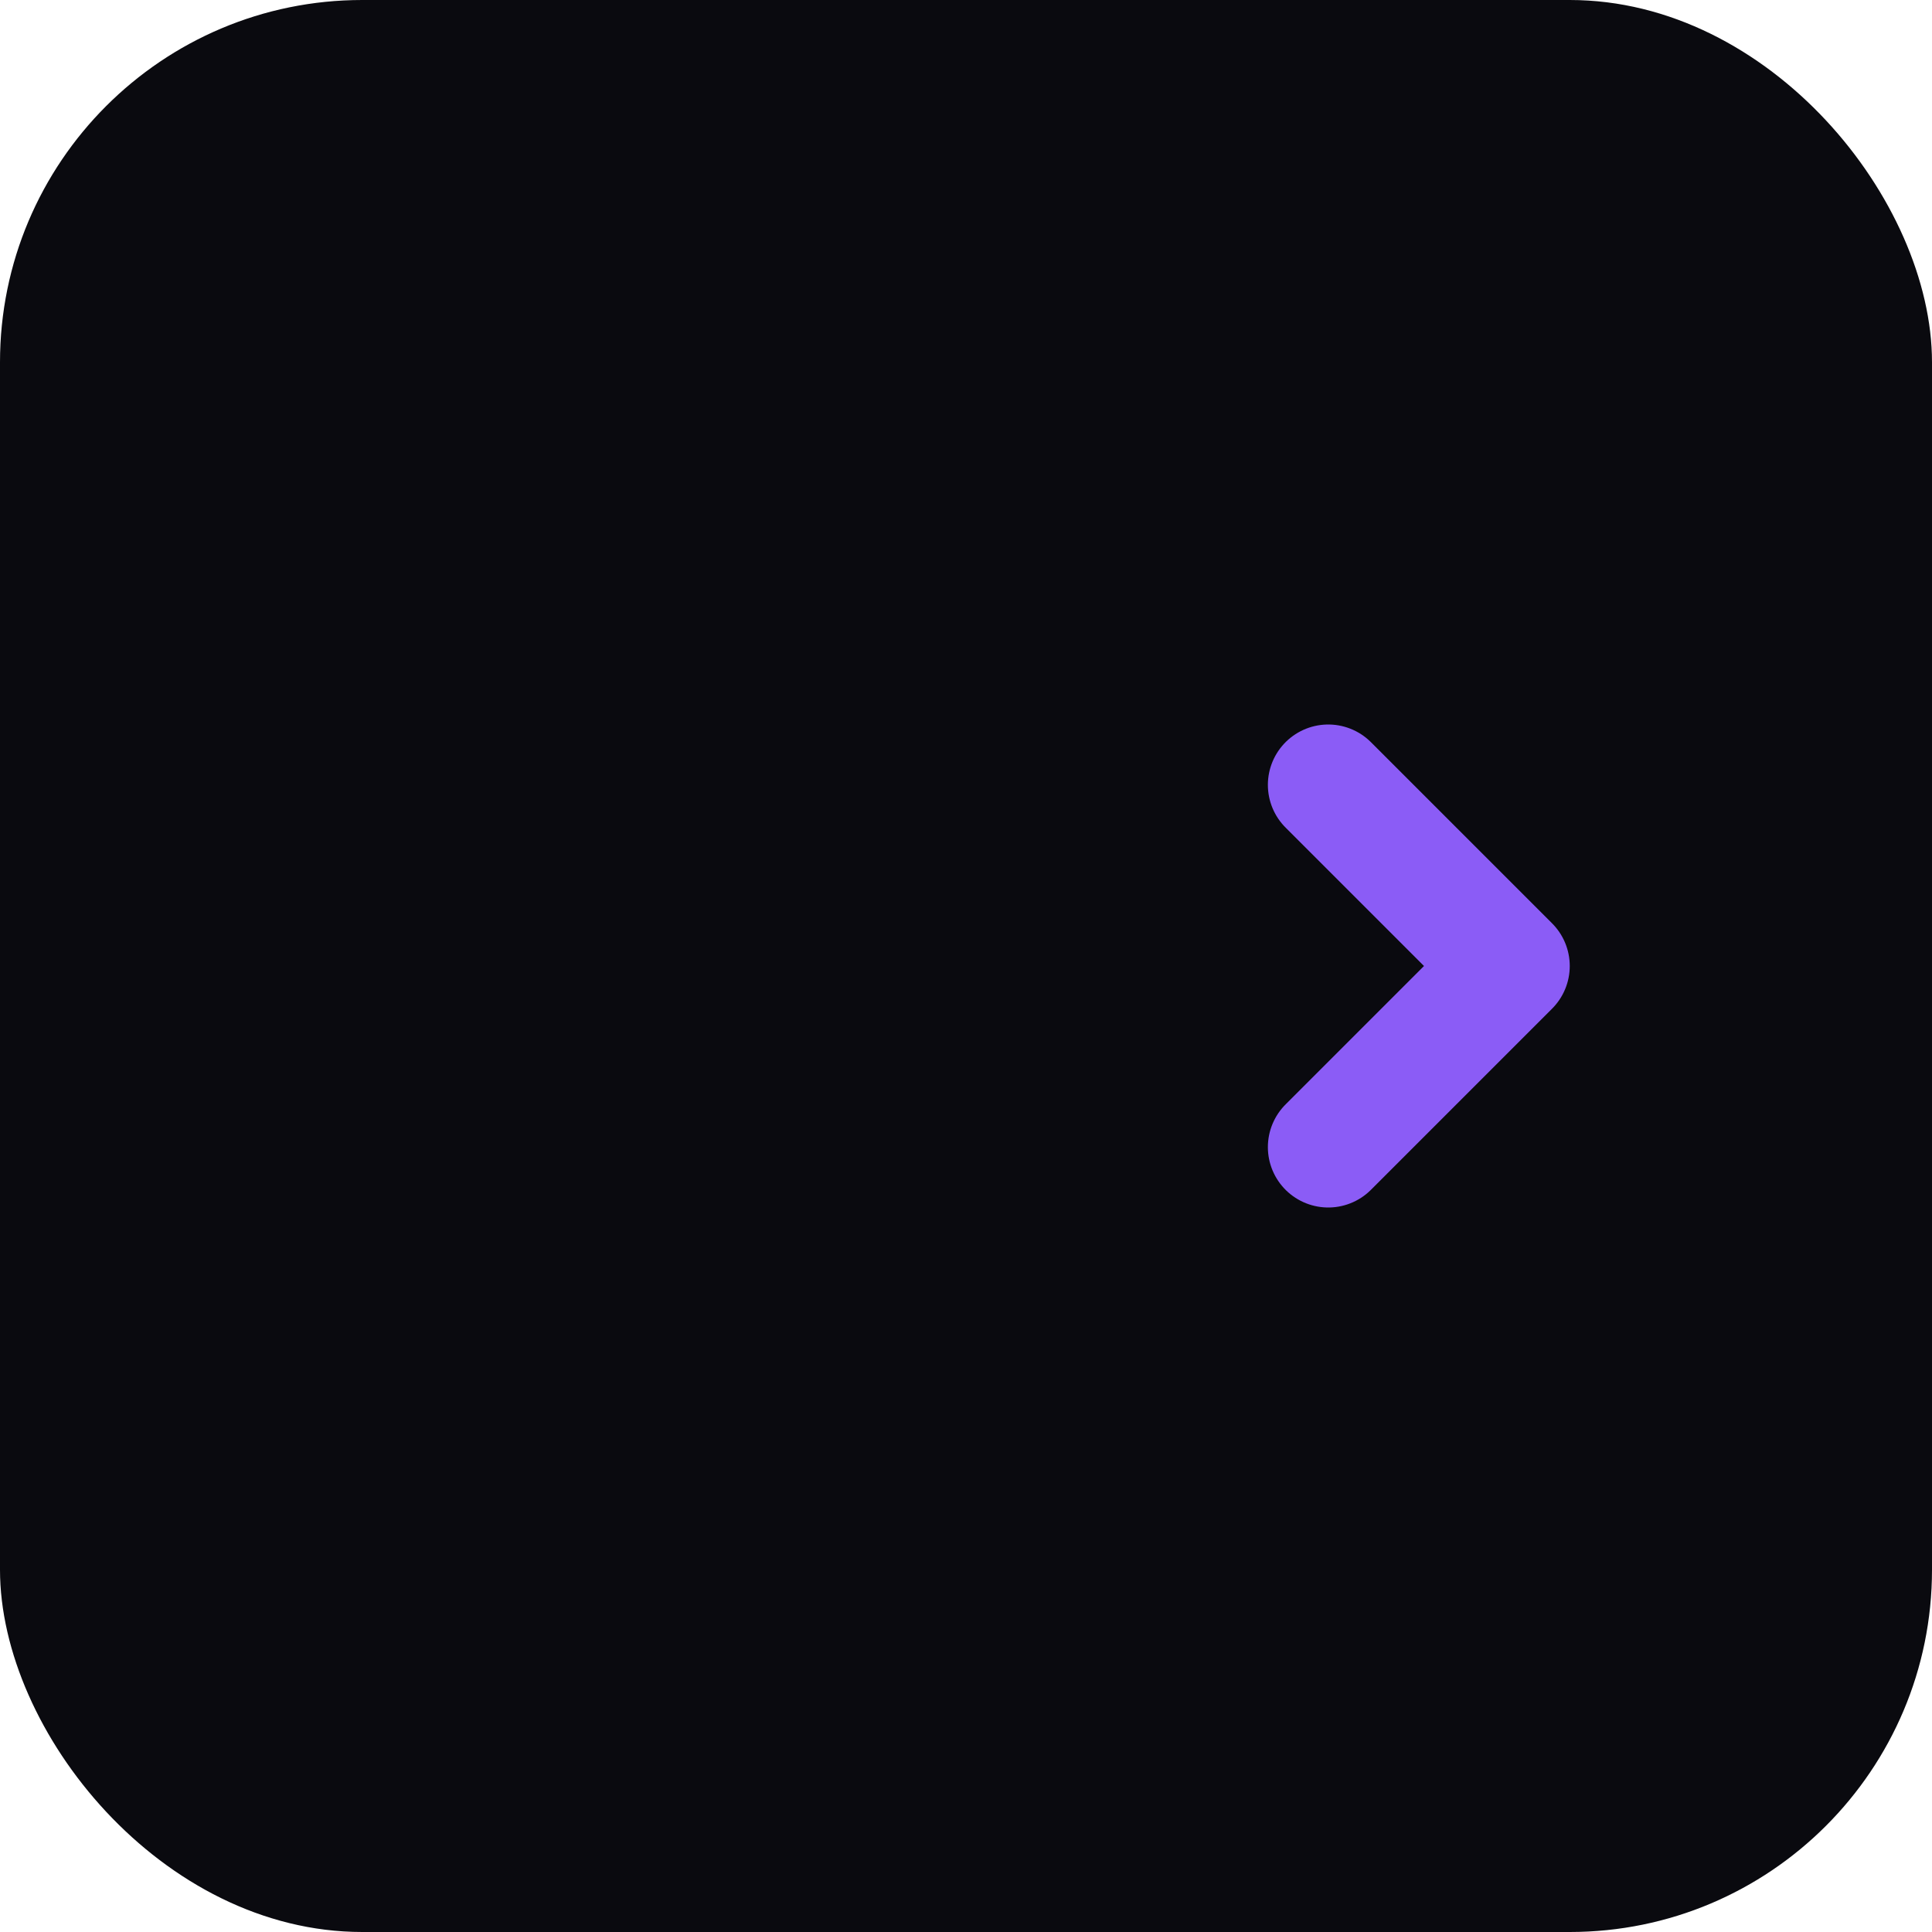 <svg xmlns="http://www.w3.org/2000/svg" viewBox="0 0 32 32" fill="none">
  <rect width="32" height="32" rx="6" fill="#0a0a0f"/>
  
  <!-- Flow lines representing quick movement -->
  <path d="M8 10 L20 10" stroke="url(#gradient1)" stroke-width="2.5" stroke-linecap="round"/>
  <path d="M8 16 L24 16" stroke="url(#gradient2)" stroke-width="2.5" stroke-linecap="round"/>
  <path d="M8 22 L18 22" stroke="url(#gradient3)" stroke-width="2.5" stroke-linecap="round"/>
  
  <!-- Arrow accent at the end of middle line -->
  <path d="M22 13 L25 16 L22 19" stroke="#8b5cf6" stroke-width="2" stroke-linecap="round" stroke-linejoin="round" fill="none"/>
  
  <!-- Gradient definitions -->
  <defs>
    <linearGradient id="gradient1" x1="0%" y1="0%" x2="100%" y2="0%">
      <stop offset="0%" style="stop-color:#6366f1;stop-opacity:0.4" />
      <stop offset="100%" style="stop-color:#818cf8;stop-opacity:1" />
    </linearGradient>
    <linearGradient id="gradient2" x1="0%" y1="0%" x2="100%" y2="0%">
      <stop offset="0%" style="stop-color:#6366f1;stop-opacity:0.6" />
      <stop offset="100%" style="stop-color:#818cf8;stop-opacity:1" />
    </linearGradient>
    <linearGradient id="gradient3" x1="0%" y1="0%" x2="100%" y2="0%">
      <stop offset="0%" style="stop-color:#6366f1;stop-opacity:0.4" />
      <stop offset="100%" style="stop-color:#818cf8;stop-opacity:1" />
    </linearGradient>
  </defs>
</svg>
